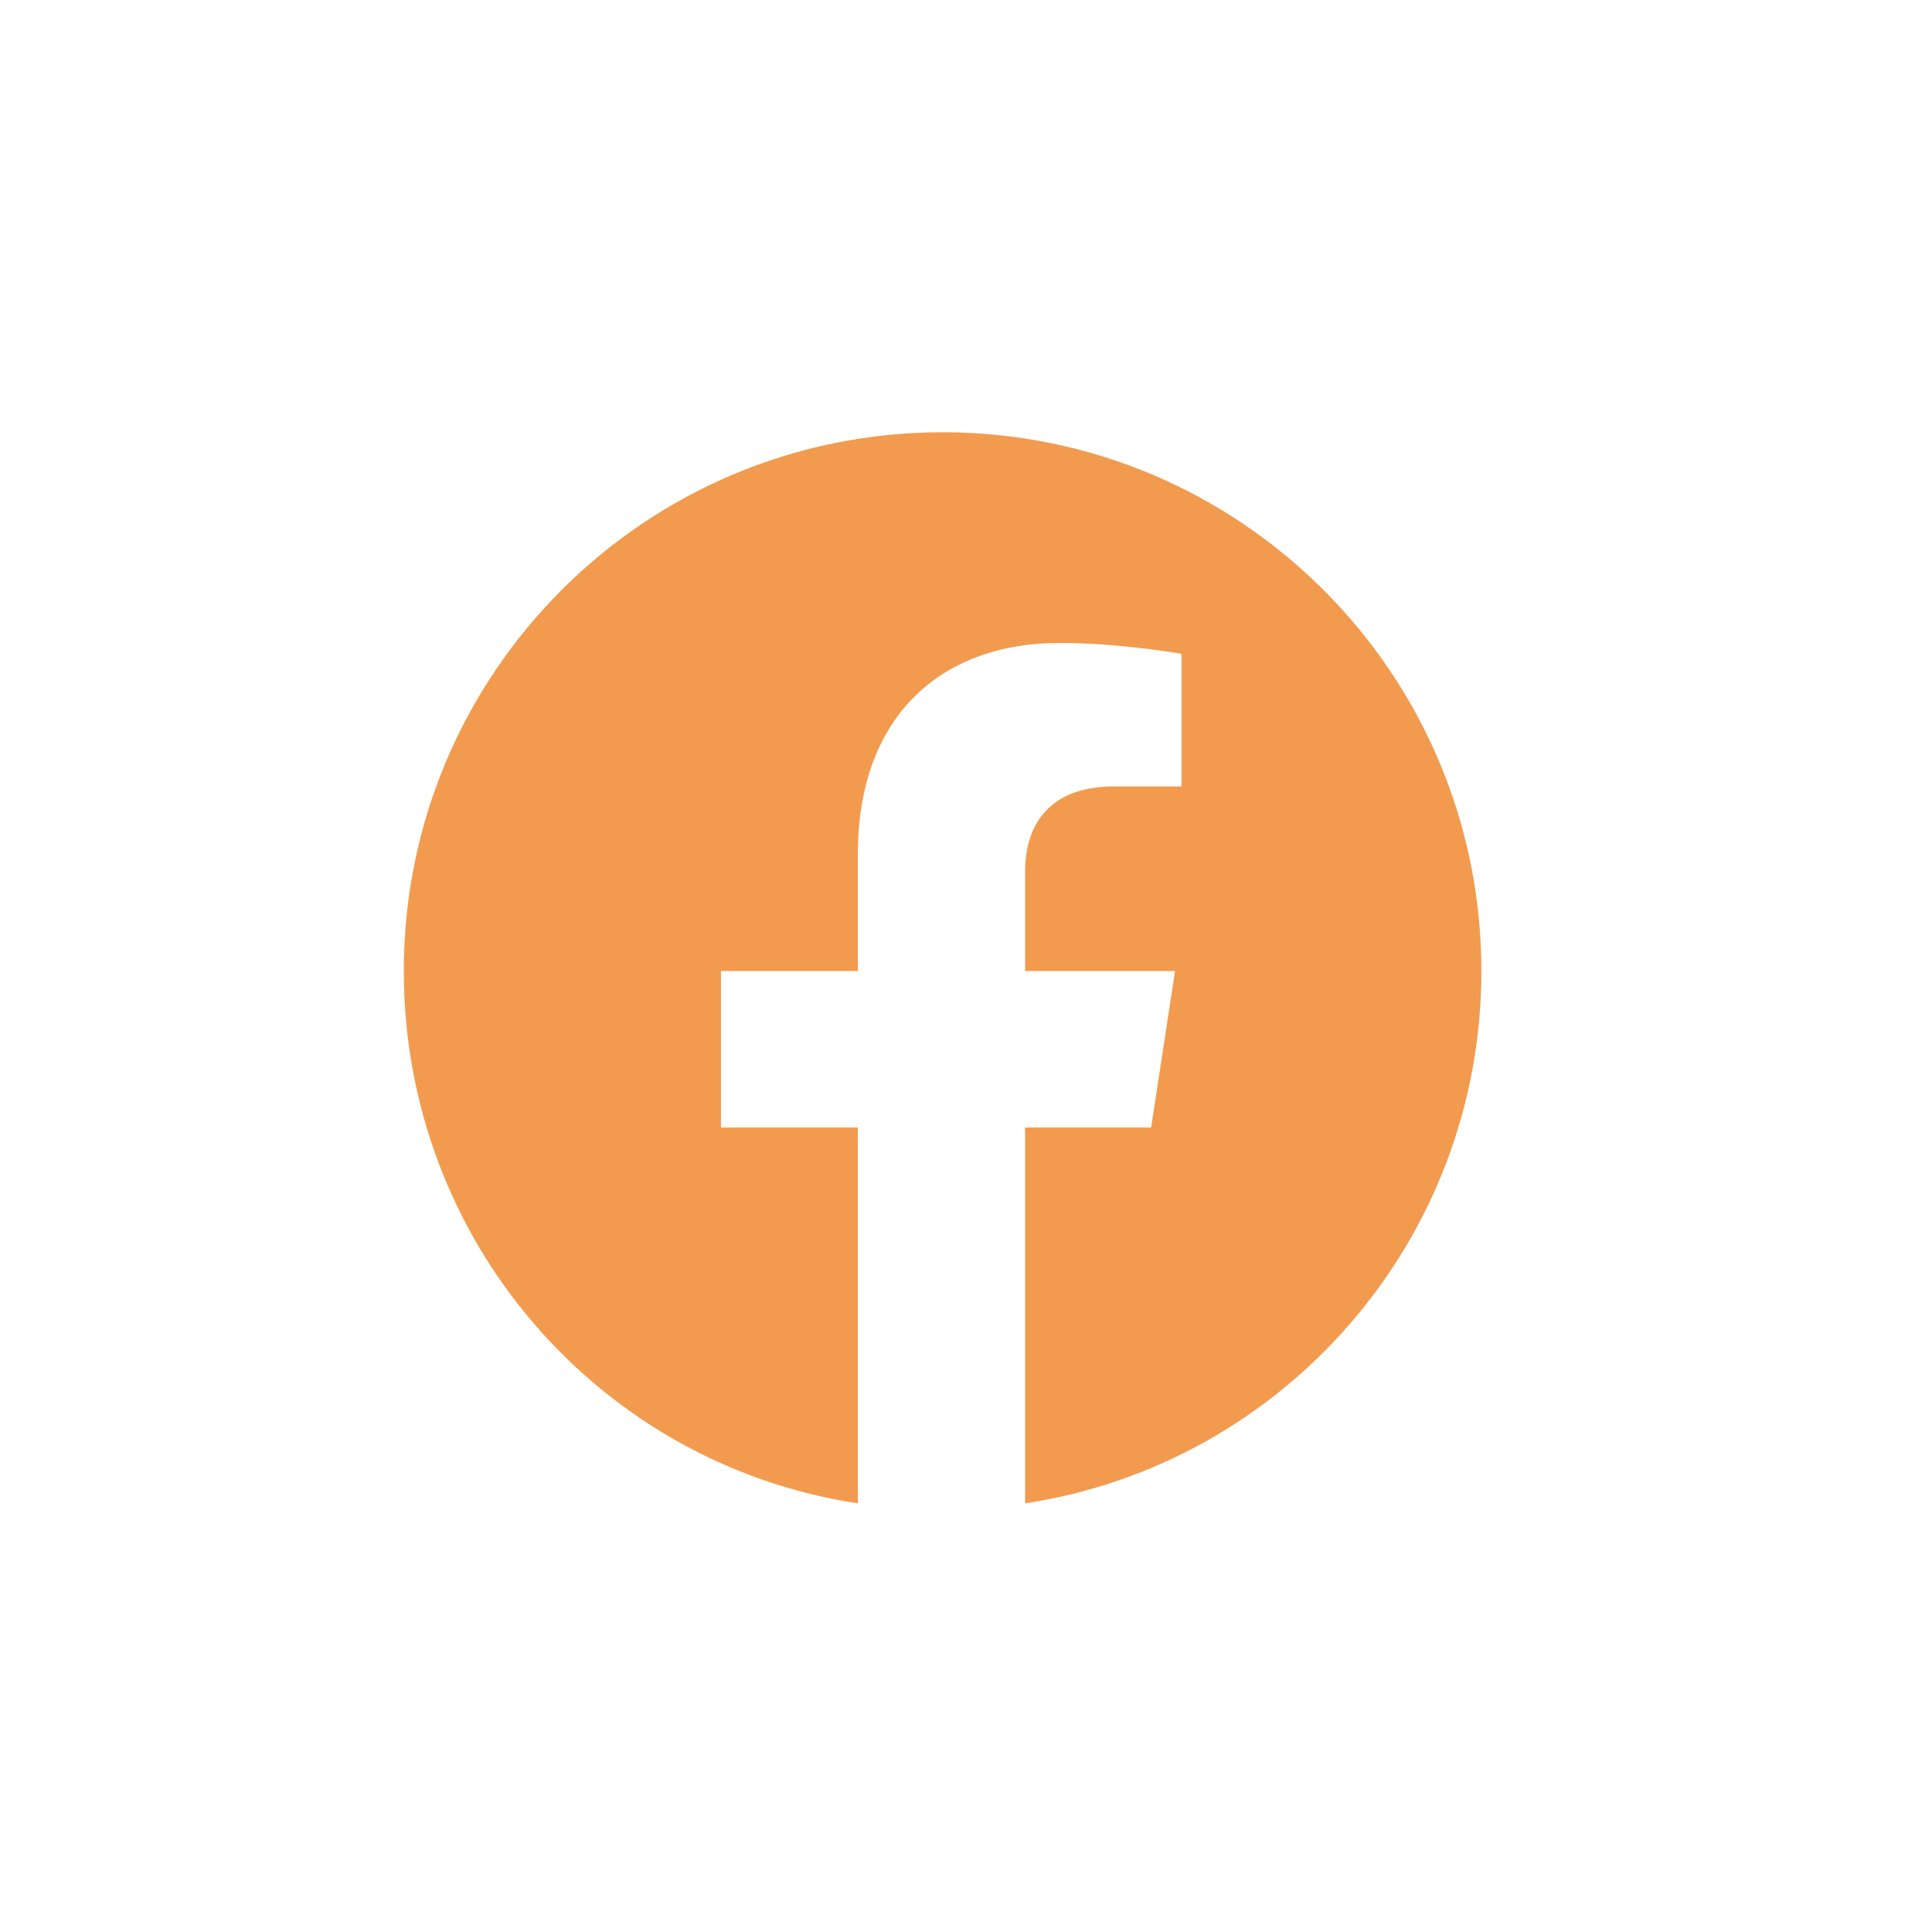 <svg width="30" height="30" viewBox="0 0 30 30" fill="none" xmlns="http://www.w3.org/2000/svg">
<path d="M23.003 15.078C23.003 19.262 19.933 22.736 15.918 23.344V17.507H17.875L18.246 15.078H15.918V13.527C15.918 12.852 16.256 12.211 17.301 12.211H18.347V10.153C18.347 10.153 17.403 9.984 16.458 9.984C14.569 9.984 13.321 11.165 13.321 13.257V15.078H11.195V17.507H13.321V23.344C9.306 22.736 6.27 19.262 6.27 15.078C6.27 10.457 10.014 6.712 14.636 6.712C19.258 6.712 23.003 10.457 23.003 15.078Z" fill="#F29B4F"/>
</svg>
